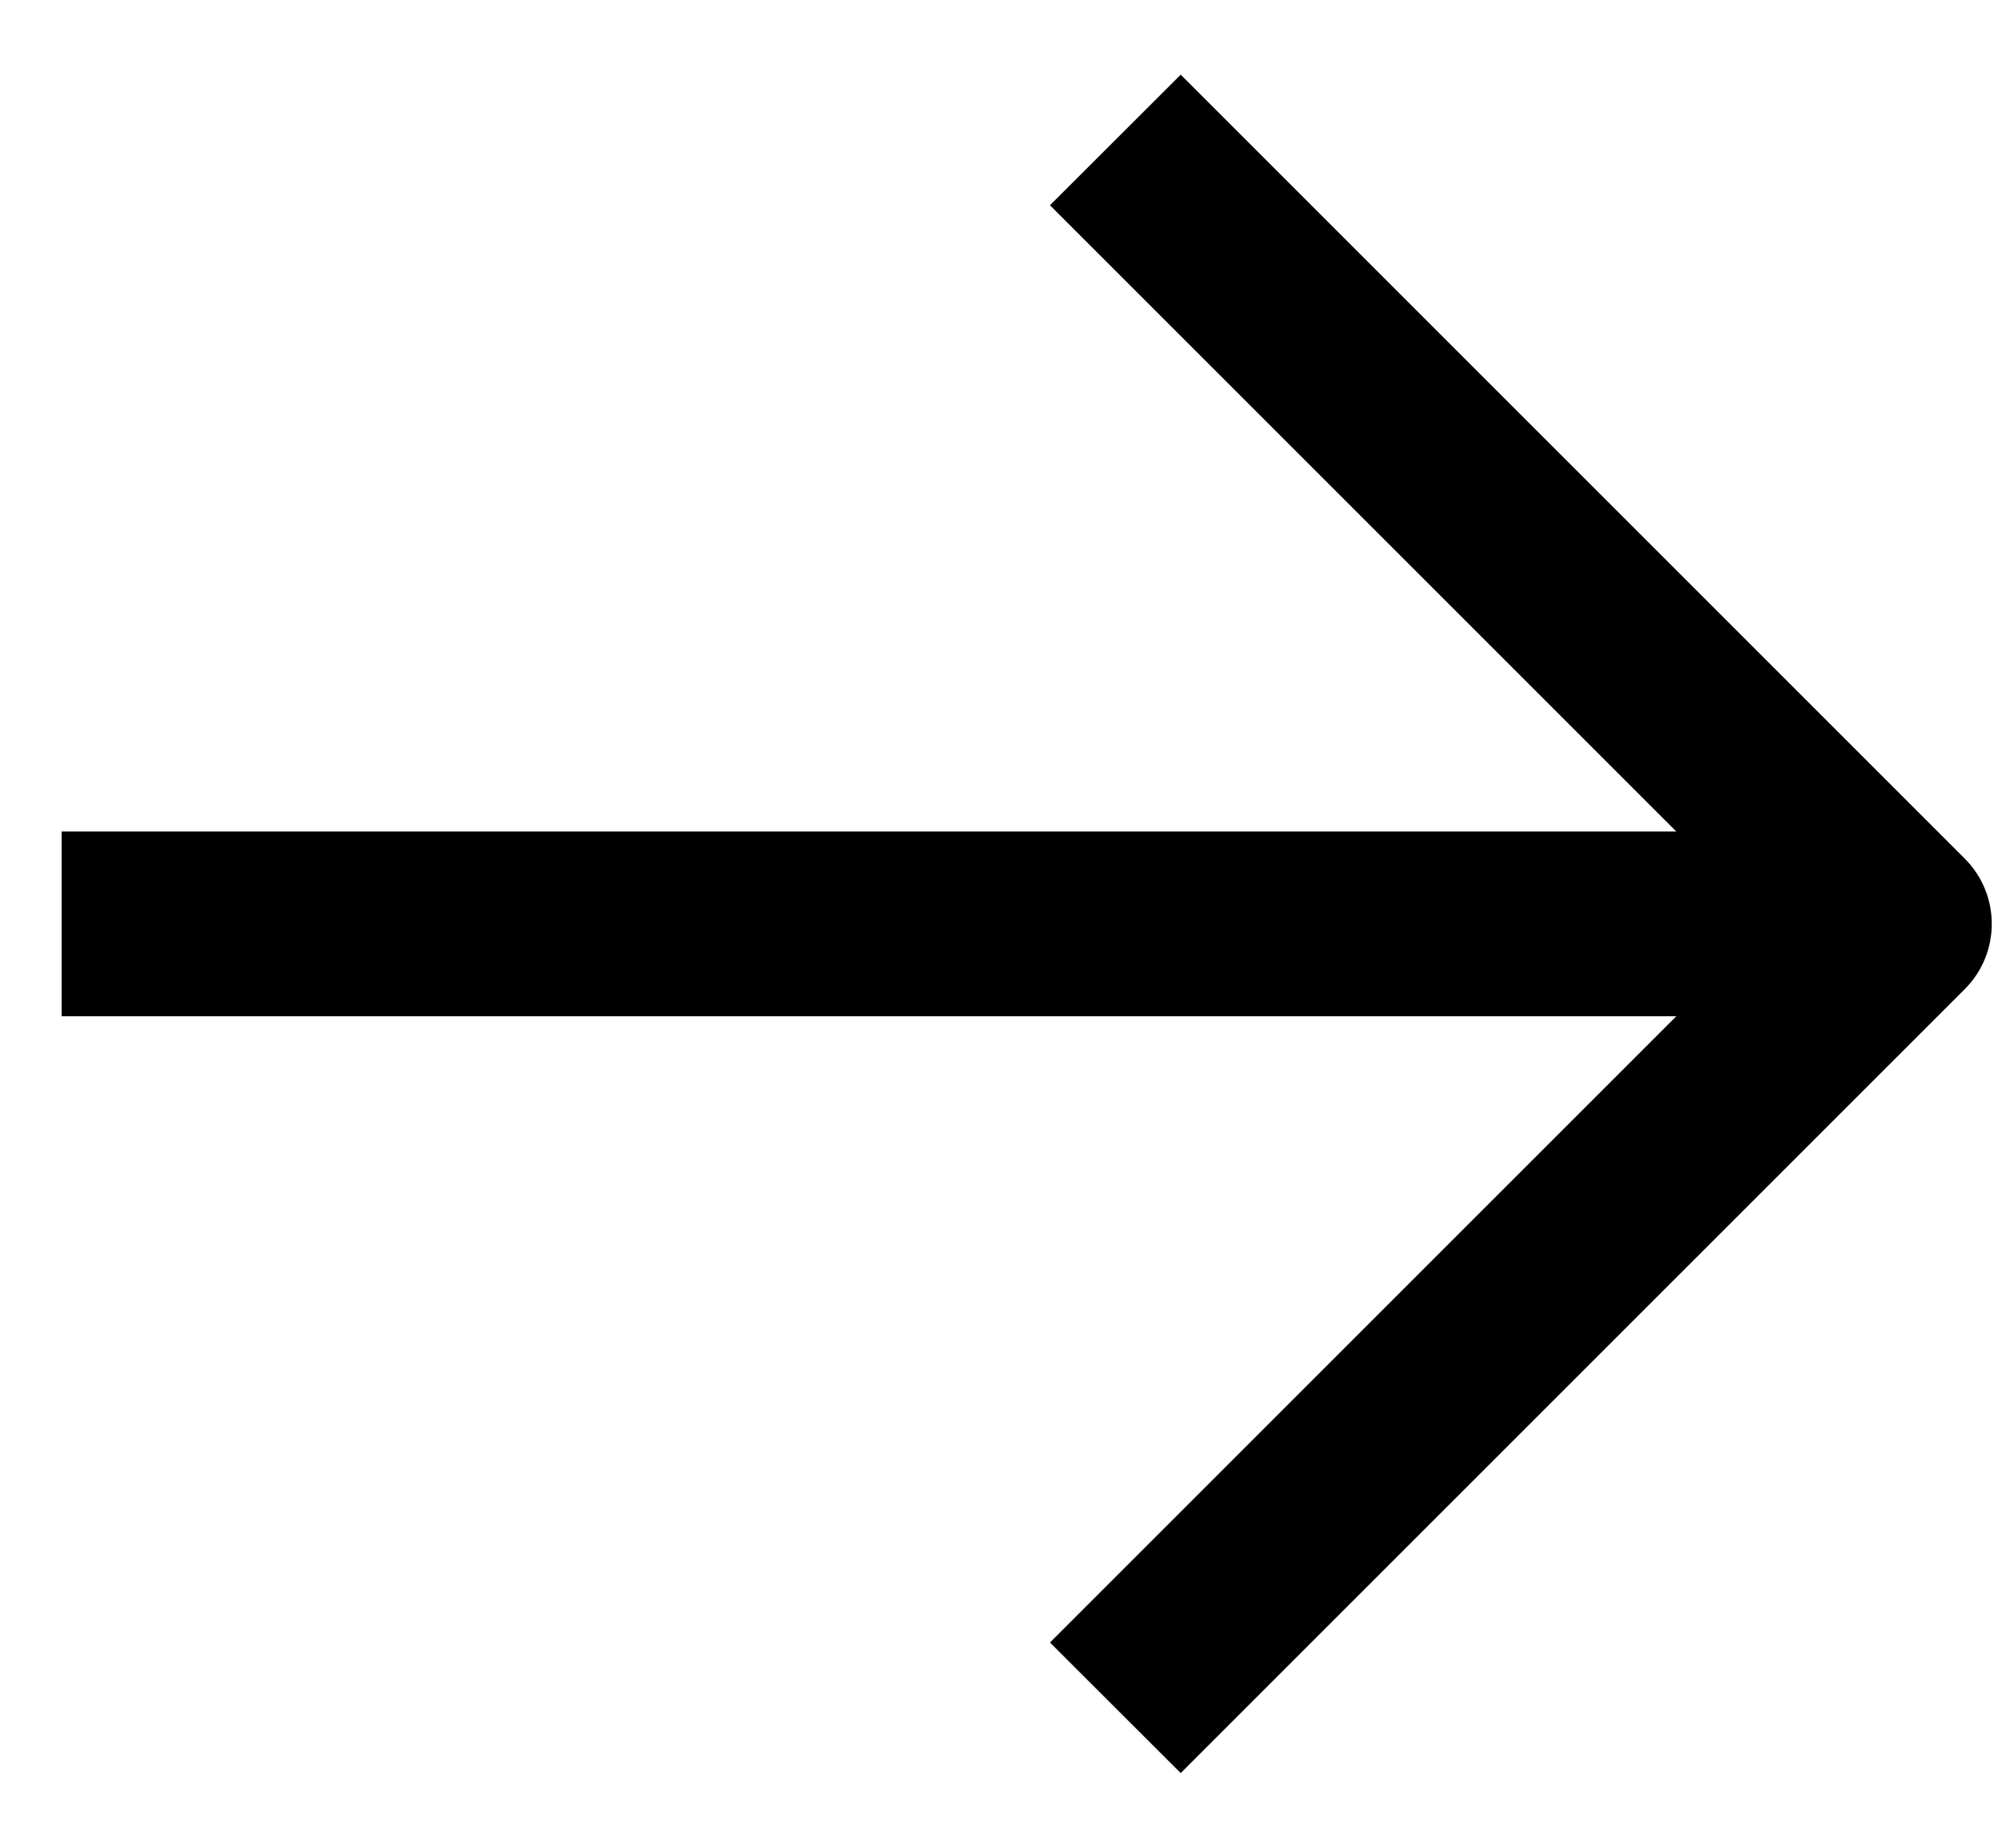 <svg width="13" height="12" viewBox="0 0 13 12" fill="none" xmlns="http://www.w3.org/2000/svg">
<path fill-rule="evenodd" clip-rule="evenodd" d="M7.667 0.485L12.758 5.576C12.992 5.81 12.992 6.19 12.758 6.424L7.667 11.515L6.818 10.667L10.885 6.6H0.4V5.4H10.885L6.818 1.333L7.667 0.485Z" fill="black"/>
</svg>
